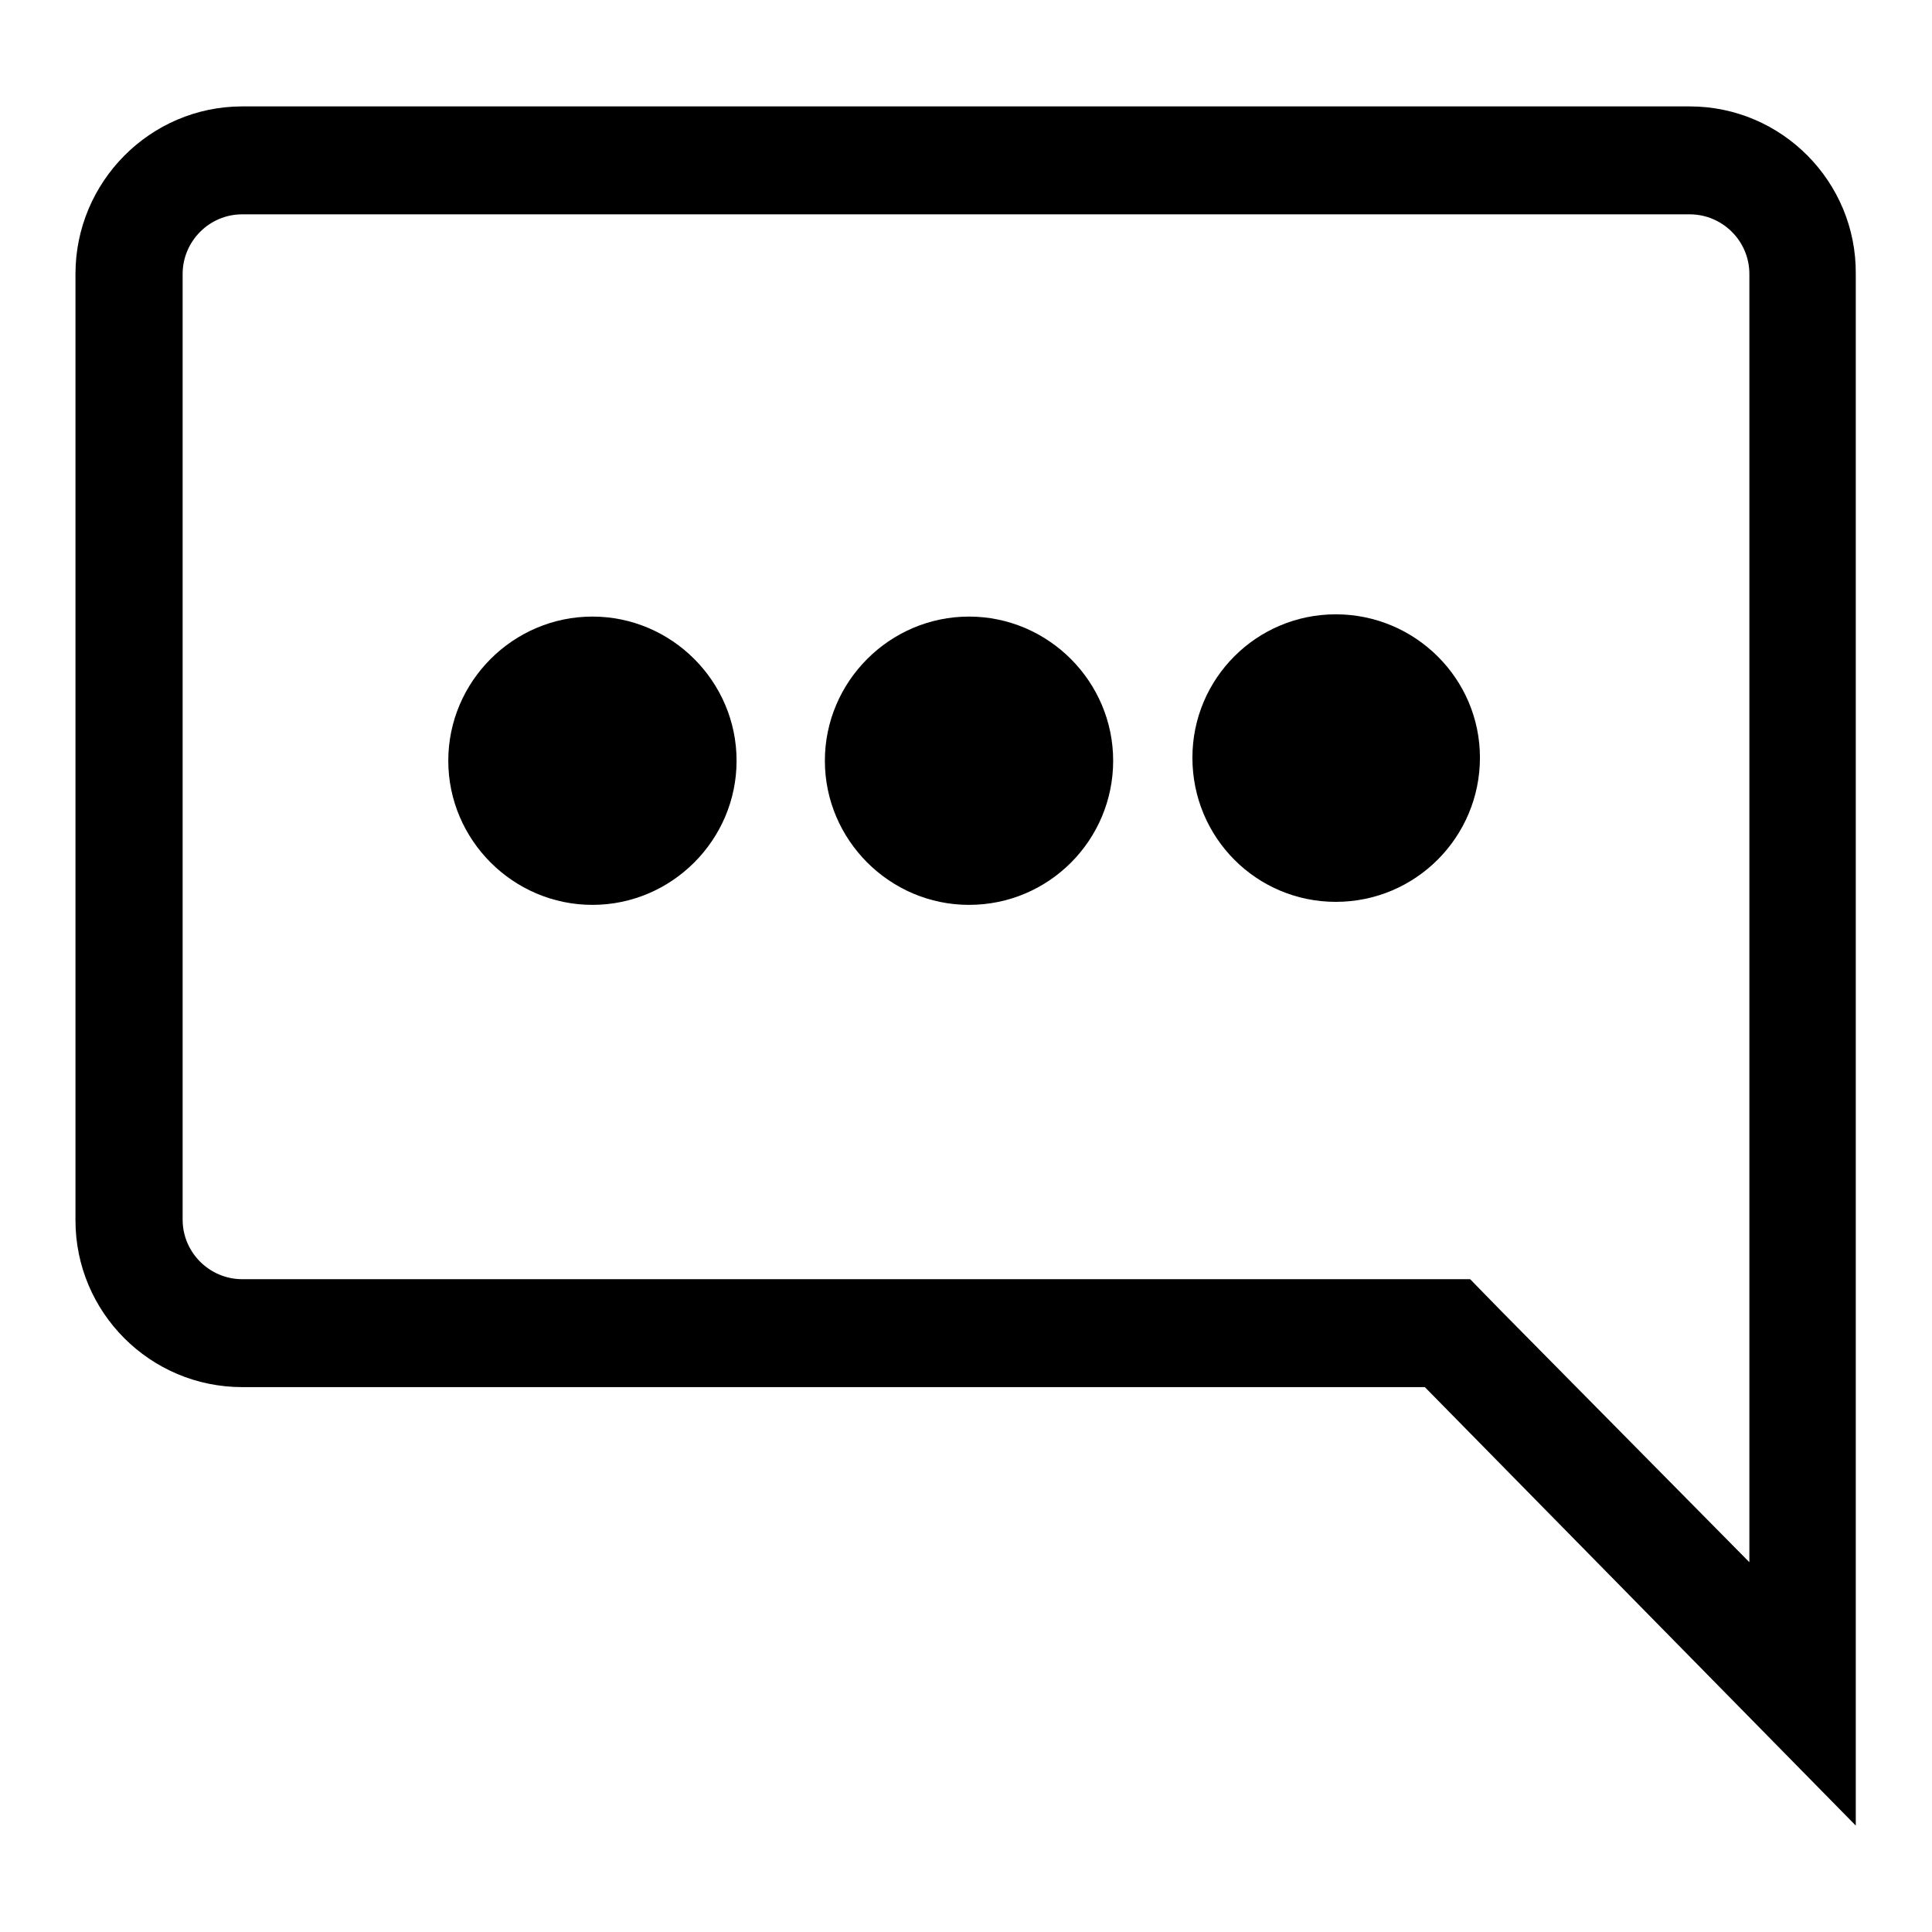 <?xml version="1.0" encoding="utf-8"?>
<!-- Svg Vector Icons : http://www.onlinewebfonts.com/icon -->
<!DOCTYPE svg PUBLIC "-//W3C//DTD SVG 1.1//EN" "http://www.w3.org/Graphics/SVG/1.1/DTD/svg11.dtd">
<svg version="1.1" xmlns="http://www.w3.org/2000/svg" xmlns:xlink="http://www.w3.org/1999/xlink" x="0px" y="0px" viewBox="0 0 256 256" enable-background="new 0 0 256 256" xml:space="preserve">
<g><g><path fill="#000000" d="M223.9,28.4c4.3,0,7.9,3.5,7.9,7.9V207L199,173.8l-4.2-4.3h-6H32.1c-4.3,0-7.9-3.5-7.9-7.9V36.3c0-4.3,3.5-7.9,7.9-7.9H223.9 M223.9,14.1H32.1C19.9,14.1,10,24.1,10,36.3v125.4c0,12.2,9.9,22.1,22.1,22.1h156.7l57.1,58.1V36.3C246,24.1,236.1,14.1,223.9,14.1L223.9,14.1z"/><path fill="#000000" d="M78.5,119.9c-10.5,0-19.1-8.6-19.1-19.1s8.6-19.1,19.1-19.1s19.1,8.6,19.1,19.1S89,119.9,78.5,119.9L78.5,119.9z"/><path fill="#000000" d="M128.4,119.9c-10.5,0-19.1-8.6-19.1-19.1s8.6-19.1,19.1-19.1c10.5,0,19.1,8.6,19.1,19.1S139,119.9,128.4,119.9L128.4,119.9z"/><path fill="#000000" d="M177,119.5c-10.5,0-19-8.5-19-19.1c0-10.5,8.5-19,19-19c10.5,0,19.1,8.5,19.1,19S187.6,119.5,177,119.5L177,119.5z"/><path fill="#000000" d="M177,86.4"/></g></g>
</svg>